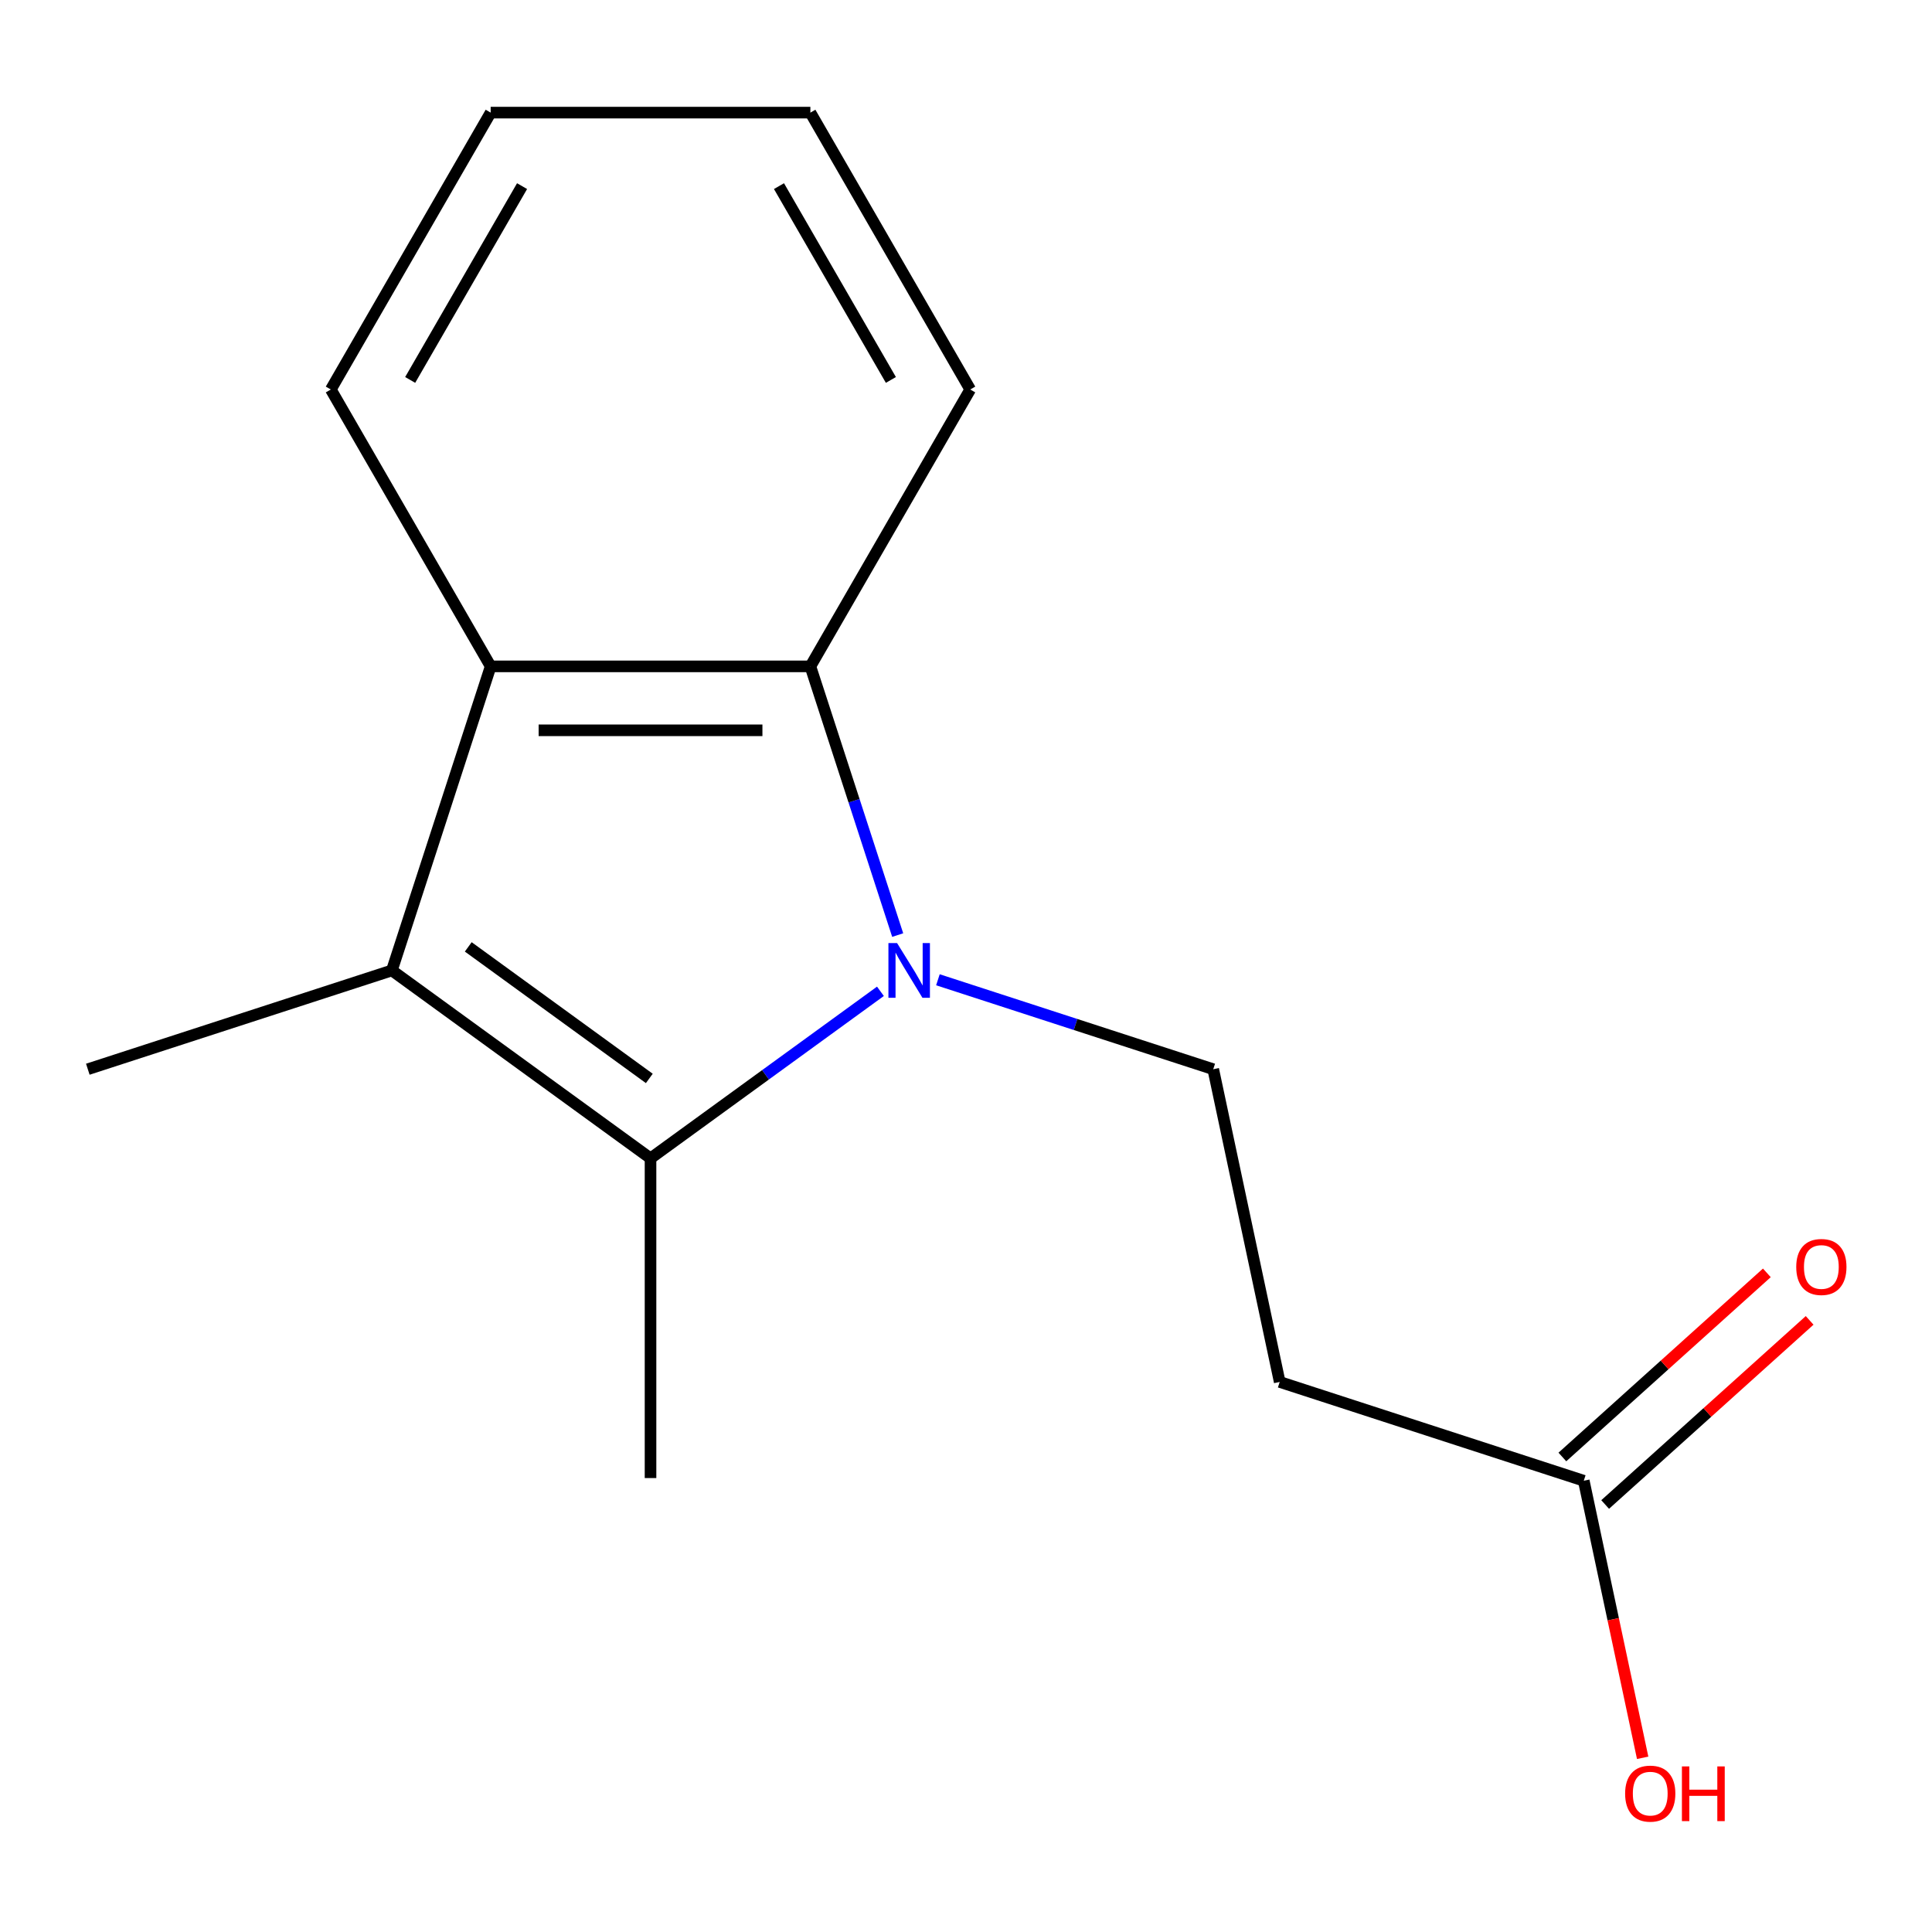<?xml version='1.0' encoding='iso-8859-1'?>
<svg version='1.1' baseProfile='full'
              xmlns='http://www.w3.org/2000/svg'
                      xmlns:rdkit='http://www.rdkit.org/xml'
                      xmlns:xlink='http://www.w3.org/1999/xlink'
                  xml:space='preserve'
width='1000px' height='1000px' viewBox='0 0 1000 1000'>
<!-- END OF HEADER -->
<rect style='opacity:1.0;fill:#FFFFFF;stroke:none' width='1000' height='1000' x='0' y='0'> </rect>
<path class='bond-0' d='M 455.71,513.101 L 396.211,556.33' style='fill:none;fill-rule:evenodd;stroke:#0000FF;stroke-width:6px;stroke-linecap:butt;stroke-linejoin:miter;stroke-opacity:1' />
<path class='bond-0' d='M 396.211,556.33 L 336.711,599.559' style='fill:none;fill-rule:evenodd;stroke:#000000;stroke-width:6px;stroke-linecap:butt;stroke-linejoin:miter;stroke-opacity:1' />
<path class='bond-2' d='M 464.642,483.995 L 442.047,414.453' style='fill:none;fill-rule:evenodd;stroke:#0000FF;stroke-width:6px;stroke-linecap:butt;stroke-linejoin:miter;stroke-opacity:1' />
<path class='bond-2' d='M 442.047,414.453 L 419.451,344.912' style='fill:none;fill-rule:evenodd;stroke:#000000;stroke-width:6px;stroke-linecap:butt;stroke-linejoin:miter;stroke-opacity:1' />
<path class='bond-4' d='M 485.464,507.126 L 556.716,530.277' style='fill:none;fill-rule:evenodd;stroke:#0000FF;stroke-width:6px;stroke-linecap:butt;stroke-linejoin:miter;stroke-opacity:1' />
<path class='bond-4' d='M 556.716,530.277 L 627.968,553.428' style='fill:none;fill-rule:evenodd;stroke:#000000;stroke-width:6px;stroke-linecap:butt;stroke-linejoin:miter;stroke-opacity:1' />
<path class='bond-1' d='M 336.711,599.559 L 202.835,502.292' style='fill:none;fill-rule:evenodd;stroke:#000000;stroke-width:6px;stroke-linecap:butt;stroke-linejoin:miter;stroke-opacity:1' />
<path class='bond-1' d='M 336.083,558.194 L 242.37,490.107' style='fill:none;fill-rule:evenodd;stroke:#000000;stroke-width:6px;stroke-linecap:butt;stroke-linejoin:miter;stroke-opacity:1' />
<path class='bond-8' d='M 336.711,599.559 L 336.711,765.039' style='fill:none;fill-rule:evenodd;stroke:#000000;stroke-width:6px;stroke-linecap:butt;stroke-linejoin:miter;stroke-opacity:1' />
<path class='bond-9' d='M 202.835,502.292 L 45.455,553.428' style='fill:none;fill-rule:evenodd;stroke:#000000;stroke-width:6px;stroke-linecap:butt;stroke-linejoin:miter;stroke-opacity:1' />
<path class='bond-15' d='M 202.835,502.292 L 253.971,344.912' style='fill:none;fill-rule:evenodd;stroke:#000000;stroke-width:6px;stroke-linecap:butt;stroke-linejoin:miter;stroke-opacity:1' />
<path class='bond-3' d='M 419.451,344.912 L 253.971,344.912' style='fill:none;fill-rule:evenodd;stroke:#000000;stroke-width:6px;stroke-linecap:butt;stroke-linejoin:miter;stroke-opacity:1' />
<path class='bond-3' d='M 394.629,378.008 L 278.793,378.008' style='fill:none;fill-rule:evenodd;stroke:#000000;stroke-width:6px;stroke-linecap:butt;stroke-linejoin:miter;stroke-opacity:1' />
<path class='bond-11' d='M 419.451,344.912 L 502.191,201.602' style='fill:none;fill-rule:evenodd;stroke:#000000;stroke-width:6px;stroke-linecap:butt;stroke-linejoin:miter;stroke-opacity:1' />
<path class='bond-12' d='M 253.971,344.912 L 171.231,201.602' style='fill:none;fill-rule:evenodd;stroke:#000000;stroke-width:6px;stroke-linecap:butt;stroke-linejoin:miter;stroke-opacity:1' />
<path class='bond-5' d='M 627.968,553.428 L 662.373,715.292' style='fill:none;fill-rule:evenodd;stroke:#000000;stroke-width:6px;stroke-linecap:butt;stroke-linejoin:miter;stroke-opacity:1' />
<path class='bond-6' d='M 662.373,715.292 L 819.754,766.428' style='fill:none;fill-rule:evenodd;stroke:#000000;stroke-width:6px;stroke-linecap:butt;stroke-linejoin:miter;stroke-opacity:1' />
<path class='bond-7' d='M 830.827,778.726 L 883.746,731.077' style='fill:none;fill-rule:evenodd;stroke:#000000;stroke-width:6px;stroke-linecap:butt;stroke-linejoin:miter;stroke-opacity:1' />
<path class='bond-7' d='M 883.746,731.077 L 936.665,683.428' style='fill:none;fill-rule:evenodd;stroke:#FF0000;stroke-width:6px;stroke-linecap:butt;stroke-linejoin:miter;stroke-opacity:1' />
<path class='bond-7' d='M 808.681,754.131 L 861.6,706.482' style='fill:none;fill-rule:evenodd;stroke:#000000;stroke-width:6px;stroke-linecap:butt;stroke-linejoin:miter;stroke-opacity:1' />
<path class='bond-7' d='M 861.6,706.482 L 914.519,658.833' style='fill:none;fill-rule:evenodd;stroke:#FF0000;stroke-width:6px;stroke-linecap:butt;stroke-linejoin:miter;stroke-opacity:1' />
<path class='bond-10' d='M 819.754,766.428 L 834.995,838.132' style='fill:none;fill-rule:evenodd;stroke:#000000;stroke-width:6px;stroke-linecap:butt;stroke-linejoin:miter;stroke-opacity:1' />
<path class='bond-10' d='M 834.995,838.132 L 850.236,909.835' style='fill:none;fill-rule:evenodd;stroke:#FF0000;stroke-width:6px;stroke-linecap:butt;stroke-linejoin:miter;stroke-opacity:1' />
<path class='bond-14' d='M 502.191,201.602 L 419.451,58.292' style='fill:none;fill-rule:evenodd;stroke:#000000;stroke-width:6px;stroke-linecap:butt;stroke-linejoin:miter;stroke-opacity:1' />
<path class='bond-14' d='M 461.118,196.653 L 403.2,96.337' style='fill:none;fill-rule:evenodd;stroke:#000000;stroke-width:6px;stroke-linecap:butt;stroke-linejoin:miter;stroke-opacity:1' />
<path class='bond-16' d='M 171.231,201.602 L 253.971,58.292' style='fill:none;fill-rule:evenodd;stroke:#000000;stroke-width:6px;stroke-linecap:butt;stroke-linejoin:miter;stroke-opacity:1' />
<path class='bond-16' d='M 212.304,196.653 L 270.222,96.337' style='fill:none;fill-rule:evenodd;stroke:#000000;stroke-width:6px;stroke-linecap:butt;stroke-linejoin:miter;stroke-opacity:1' />
<path class='bond-13' d='M 253.971,58.292 L 419.451,58.292' style='fill:none;fill-rule:evenodd;stroke:#000000;stroke-width:6px;stroke-linecap:butt;stroke-linejoin:miter;stroke-opacity:1' />
<path  class='atom-0' d='M 464.327 488.132
L 473.607 503.132
Q 474.527 504.612, 476.007 507.292
Q 477.487 509.972, 477.567 510.132
L 477.567 488.132
L 481.327 488.132
L 481.327 516.452
L 477.447 516.452
L 467.487 500.052
Q 466.327 498.132, 465.087 495.932
Q 463.887 493.732, 463.527 493.052
L 463.527 516.452
L 459.847 516.452
L 459.847 488.132
L 464.327 488.132
' fill='#0000FF'/>
<path  class='atom-8' d='M 929.729 655.781
Q 929.729 648.981, 933.089 645.181
Q 936.449 641.381, 942.729 641.381
Q 949.009 641.381, 952.369 645.181
Q 955.729 648.981, 955.729 655.781
Q 955.729 662.661, 952.329 666.581
Q 948.929 670.461, 942.729 670.461
Q 936.489 670.461, 933.089 666.581
Q 929.729 662.701, 929.729 655.781
M 942.729 667.261
Q 947.049 667.261, 949.369 664.381
Q 951.729 661.461, 951.729 655.781
Q 951.729 650.221, 949.369 647.421
Q 947.049 644.581, 942.729 644.581
Q 938.409 644.581, 936.049 647.381
Q 933.729 650.181, 933.729 655.781
Q 933.729 661.501, 936.049 664.381
Q 938.409 667.261, 942.729 667.261
' fill='#FF0000'/>
<path  class='atom-11' d='M 841.159 928.372
Q 841.159 921.572, 844.519 917.772
Q 847.879 913.972, 854.159 913.972
Q 860.439 913.972, 863.799 917.772
Q 867.159 921.572, 867.159 928.372
Q 867.159 935.252, 863.759 939.172
Q 860.359 943.052, 854.159 943.052
Q 847.919 943.052, 844.519 939.172
Q 841.159 935.292, 841.159 928.372
M 854.159 939.852
Q 858.479 939.852, 860.799 936.972
Q 863.159 934.052, 863.159 928.372
Q 863.159 922.812, 860.799 920.012
Q 858.479 917.172, 854.159 917.172
Q 849.839 917.172, 847.479 919.972
Q 845.159 922.772, 845.159 928.372
Q 845.159 934.092, 847.479 936.972
Q 849.839 939.852, 854.159 939.852
' fill='#FF0000'/>
<path  class='atom-11' d='M 870.559 914.292
L 874.399 914.292
L 874.399 926.332
L 888.879 926.332
L 888.879 914.292
L 892.719 914.292
L 892.719 942.612
L 888.879 942.612
L 888.879 929.532
L 874.399 929.532
L 874.399 942.612
L 870.559 942.612
L 870.559 914.292
' fill='#FF0000'/>
</svg>
